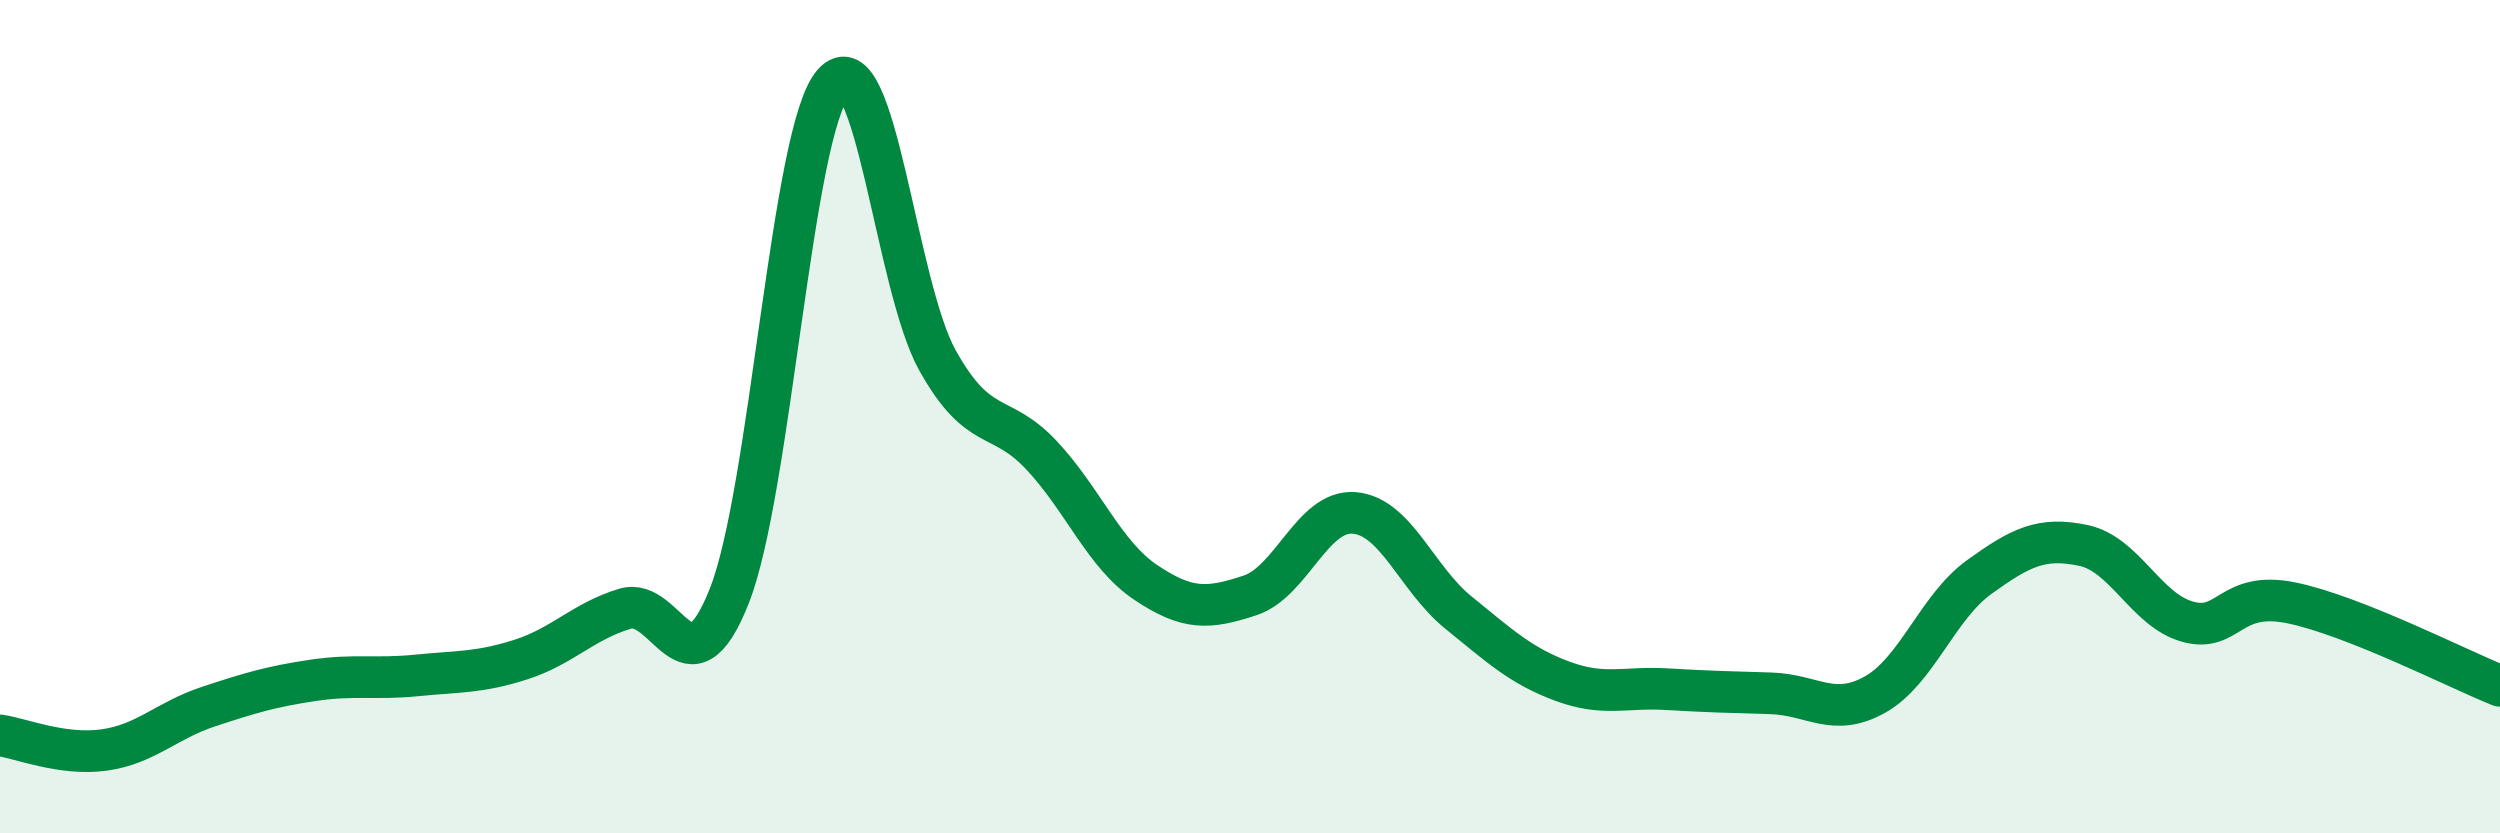 
    <svg width="60" height="20" viewBox="0 0 60 20" xmlns="http://www.w3.org/2000/svg">
      <path
        d="M 0,17.65 C 0.5,17.72 1.5,18.14 2.5,18 C 3.5,17.86 4,17.29 5,16.96 C 6,16.63 6.5,16.48 7.5,16.33 C 8.5,16.18 9,16.31 10,16.21 C 11,16.11 11.5,16.15 12.5,15.83 C 13.5,15.51 14,14.91 15,14.61 C 16,14.31 16.5,16.83 17.5,14.31 C 18.5,11.79 19,3.13 20,2 C 21,0.87 21.5,6.86 22.5,8.65 C 23.5,10.44 24,9.86 25,10.93 C 26,12 26.5,13.31 27.5,13.98 C 28.5,14.65 29,14.62 30,14.29 C 31,13.96 31.5,12.23 32.5,12.31 C 33.5,12.39 34,13.89 35,14.7 C 36,15.51 36.5,15.98 37.5,16.35 C 38.5,16.72 39,16.48 40,16.54 C 41,16.6 41.5,16.61 42.5,16.64 C 43.5,16.67 44,17.23 45,16.67 C 46,16.11 46.5,14.57 47.5,13.85 C 48.5,13.13 49,12.88 50,13.09 C 51,13.3 51.5,14.64 52.5,14.92 C 53.5,15.2 53.5,14.16 55,14.47 C 56.5,14.78 59,16.06 60,16.46L60 20L0 20Z"
        fill="#008740"
        opacity="0.1"
        stroke-linecap="round"
        stroke-linejoin="round"
      />
      <path
        d="M 0,17.65 C 0.5,17.72 1.5,18.14 2.5,18 C 3.5,17.86 4,17.29 5,16.96 C 6,16.63 6.5,16.48 7.5,16.33 C 8.5,16.18 9,16.31 10,16.21 C 11,16.11 11.5,16.15 12.5,15.83 C 13.5,15.51 14,14.91 15,14.61 C 16,14.31 16.5,16.83 17.5,14.31 C 18.5,11.79 19,3.13 20,2 C 21,0.87 21.5,6.86 22.5,8.65 C 23.5,10.44 24,9.86 25,10.93 C 26,12 26.5,13.31 27.5,13.98 C 28.5,14.65 29,14.62 30,14.29 C 31,13.96 31.5,12.23 32.5,12.31 C 33.5,12.39 34,13.89 35,14.7 C 36,15.51 36.5,15.98 37.5,16.35 C 38.5,16.72 39,16.48 40,16.54 C 41,16.6 41.5,16.61 42.5,16.64 C 43.5,16.67 44,17.23 45,16.67 C 46,16.11 46.5,14.57 47.5,13.85 C 48.5,13.13 49,12.88 50,13.09 C 51,13.3 51.5,14.64 52.5,14.92 C 53.5,15.2 53.5,14.16 55,14.47 C 56.5,14.78 59,16.06 60,16.46"
        stroke="#008740"
        stroke-width="1"
        fill="none"
        stroke-linecap="round"
        stroke-linejoin="round"
      />
    </svg>
  